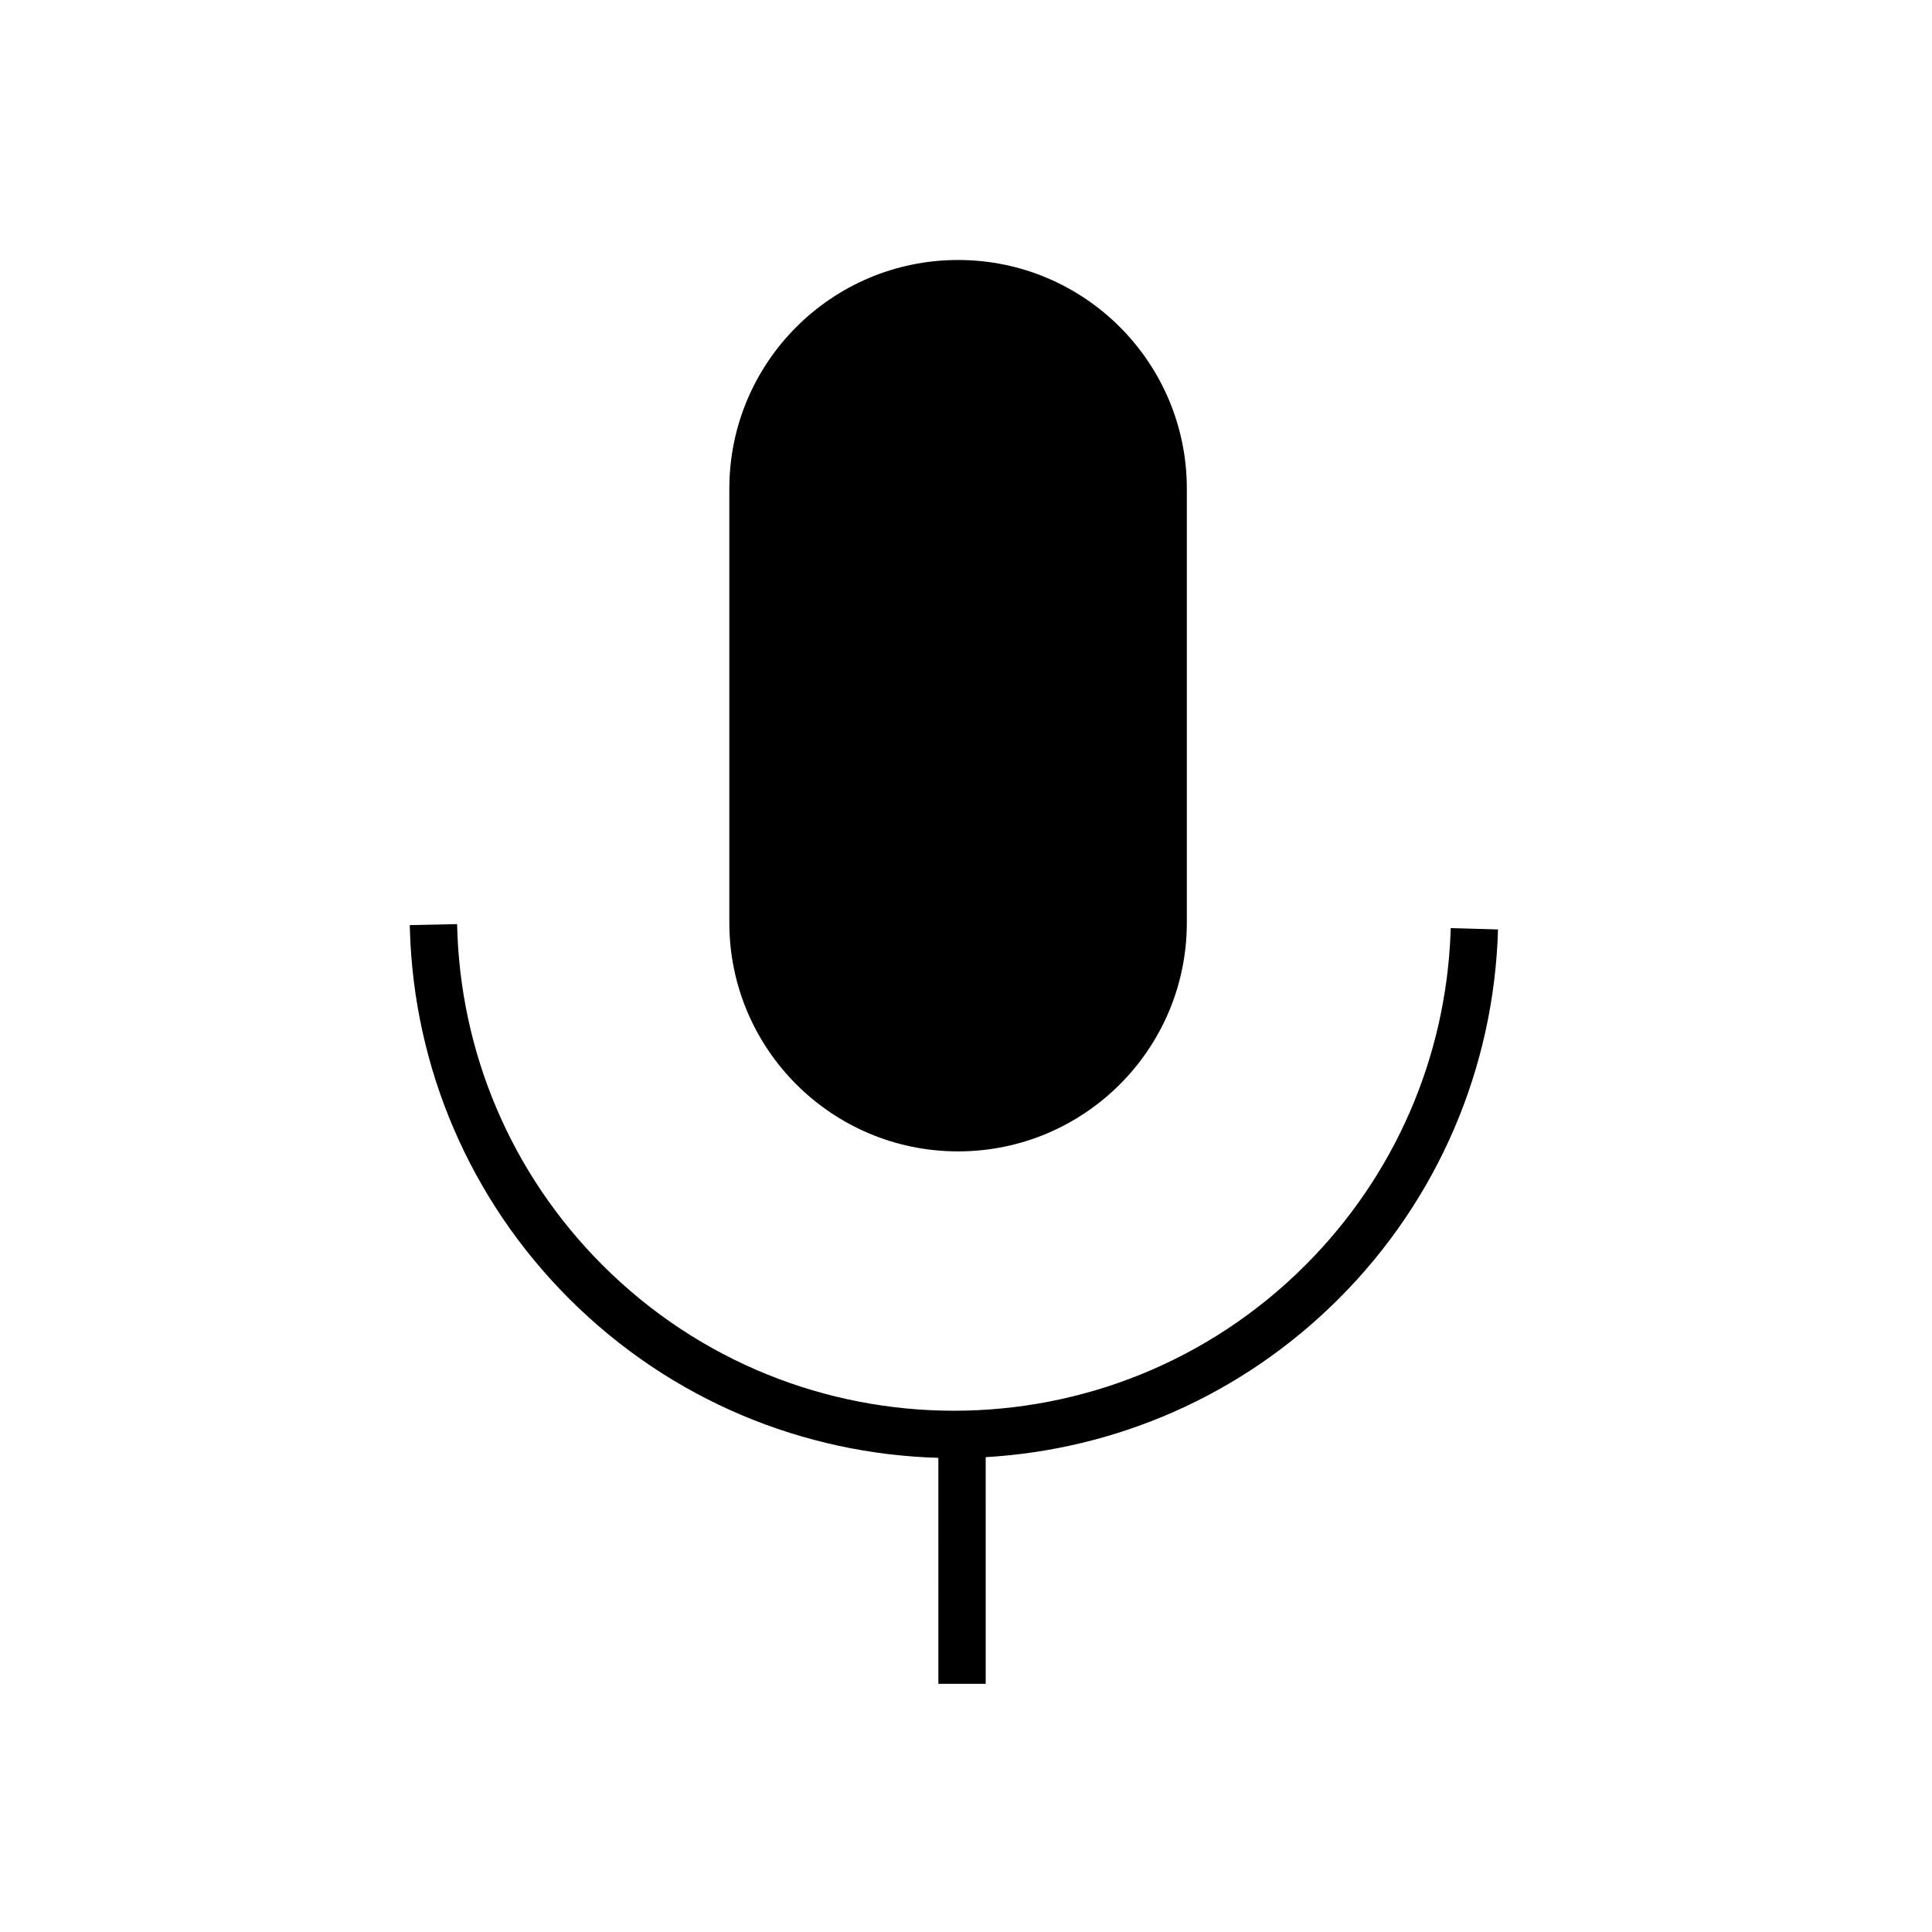 <?xml version="1.0" encoding="UTF-8"?>
<!-- Uploaded to: ICON Repo, www.svgrepo.com, Generator: ICON Repo Mixer Tools -->
<svg fill="#000000" width="800px" height="800px" version="1.1" viewBox="144 144 512 512" xmlns="http://www.w3.org/2000/svg">
 <path d="m252.6 389.16 12.539-0.262c0.699 33.762 14.184 66.023 38.547 90.387 51.43 51.434 134.82 51.434 186.25 0 23.762-23.762 37.18-55.047 38.473-87.922l0.047-1.41 12.535 0.359c-1.047 36.559-15.797 71.453-42.188 97.844-26.023 26.023-59.52 40.027-93.586 42.004l0.004 60.074h-12.543l-0.004-59.891c-35.523-1.012-70.75-15.074-97.863-42.188-26.332-26.336-41.07-61.129-42.18-97.578l-0.035-1.418 12.539-0.262zm145.3-176.26c33.484 0 60.625 27.145 60.625 60.625v114.98c0 33.484-27.141 60.625-60.625 60.625-33.48 0-60.621-27.141-60.621-60.625v-114.98c0-33.48 27.141-60.625 60.621-60.625z" fill-rule="evenodd"/>
</svg>